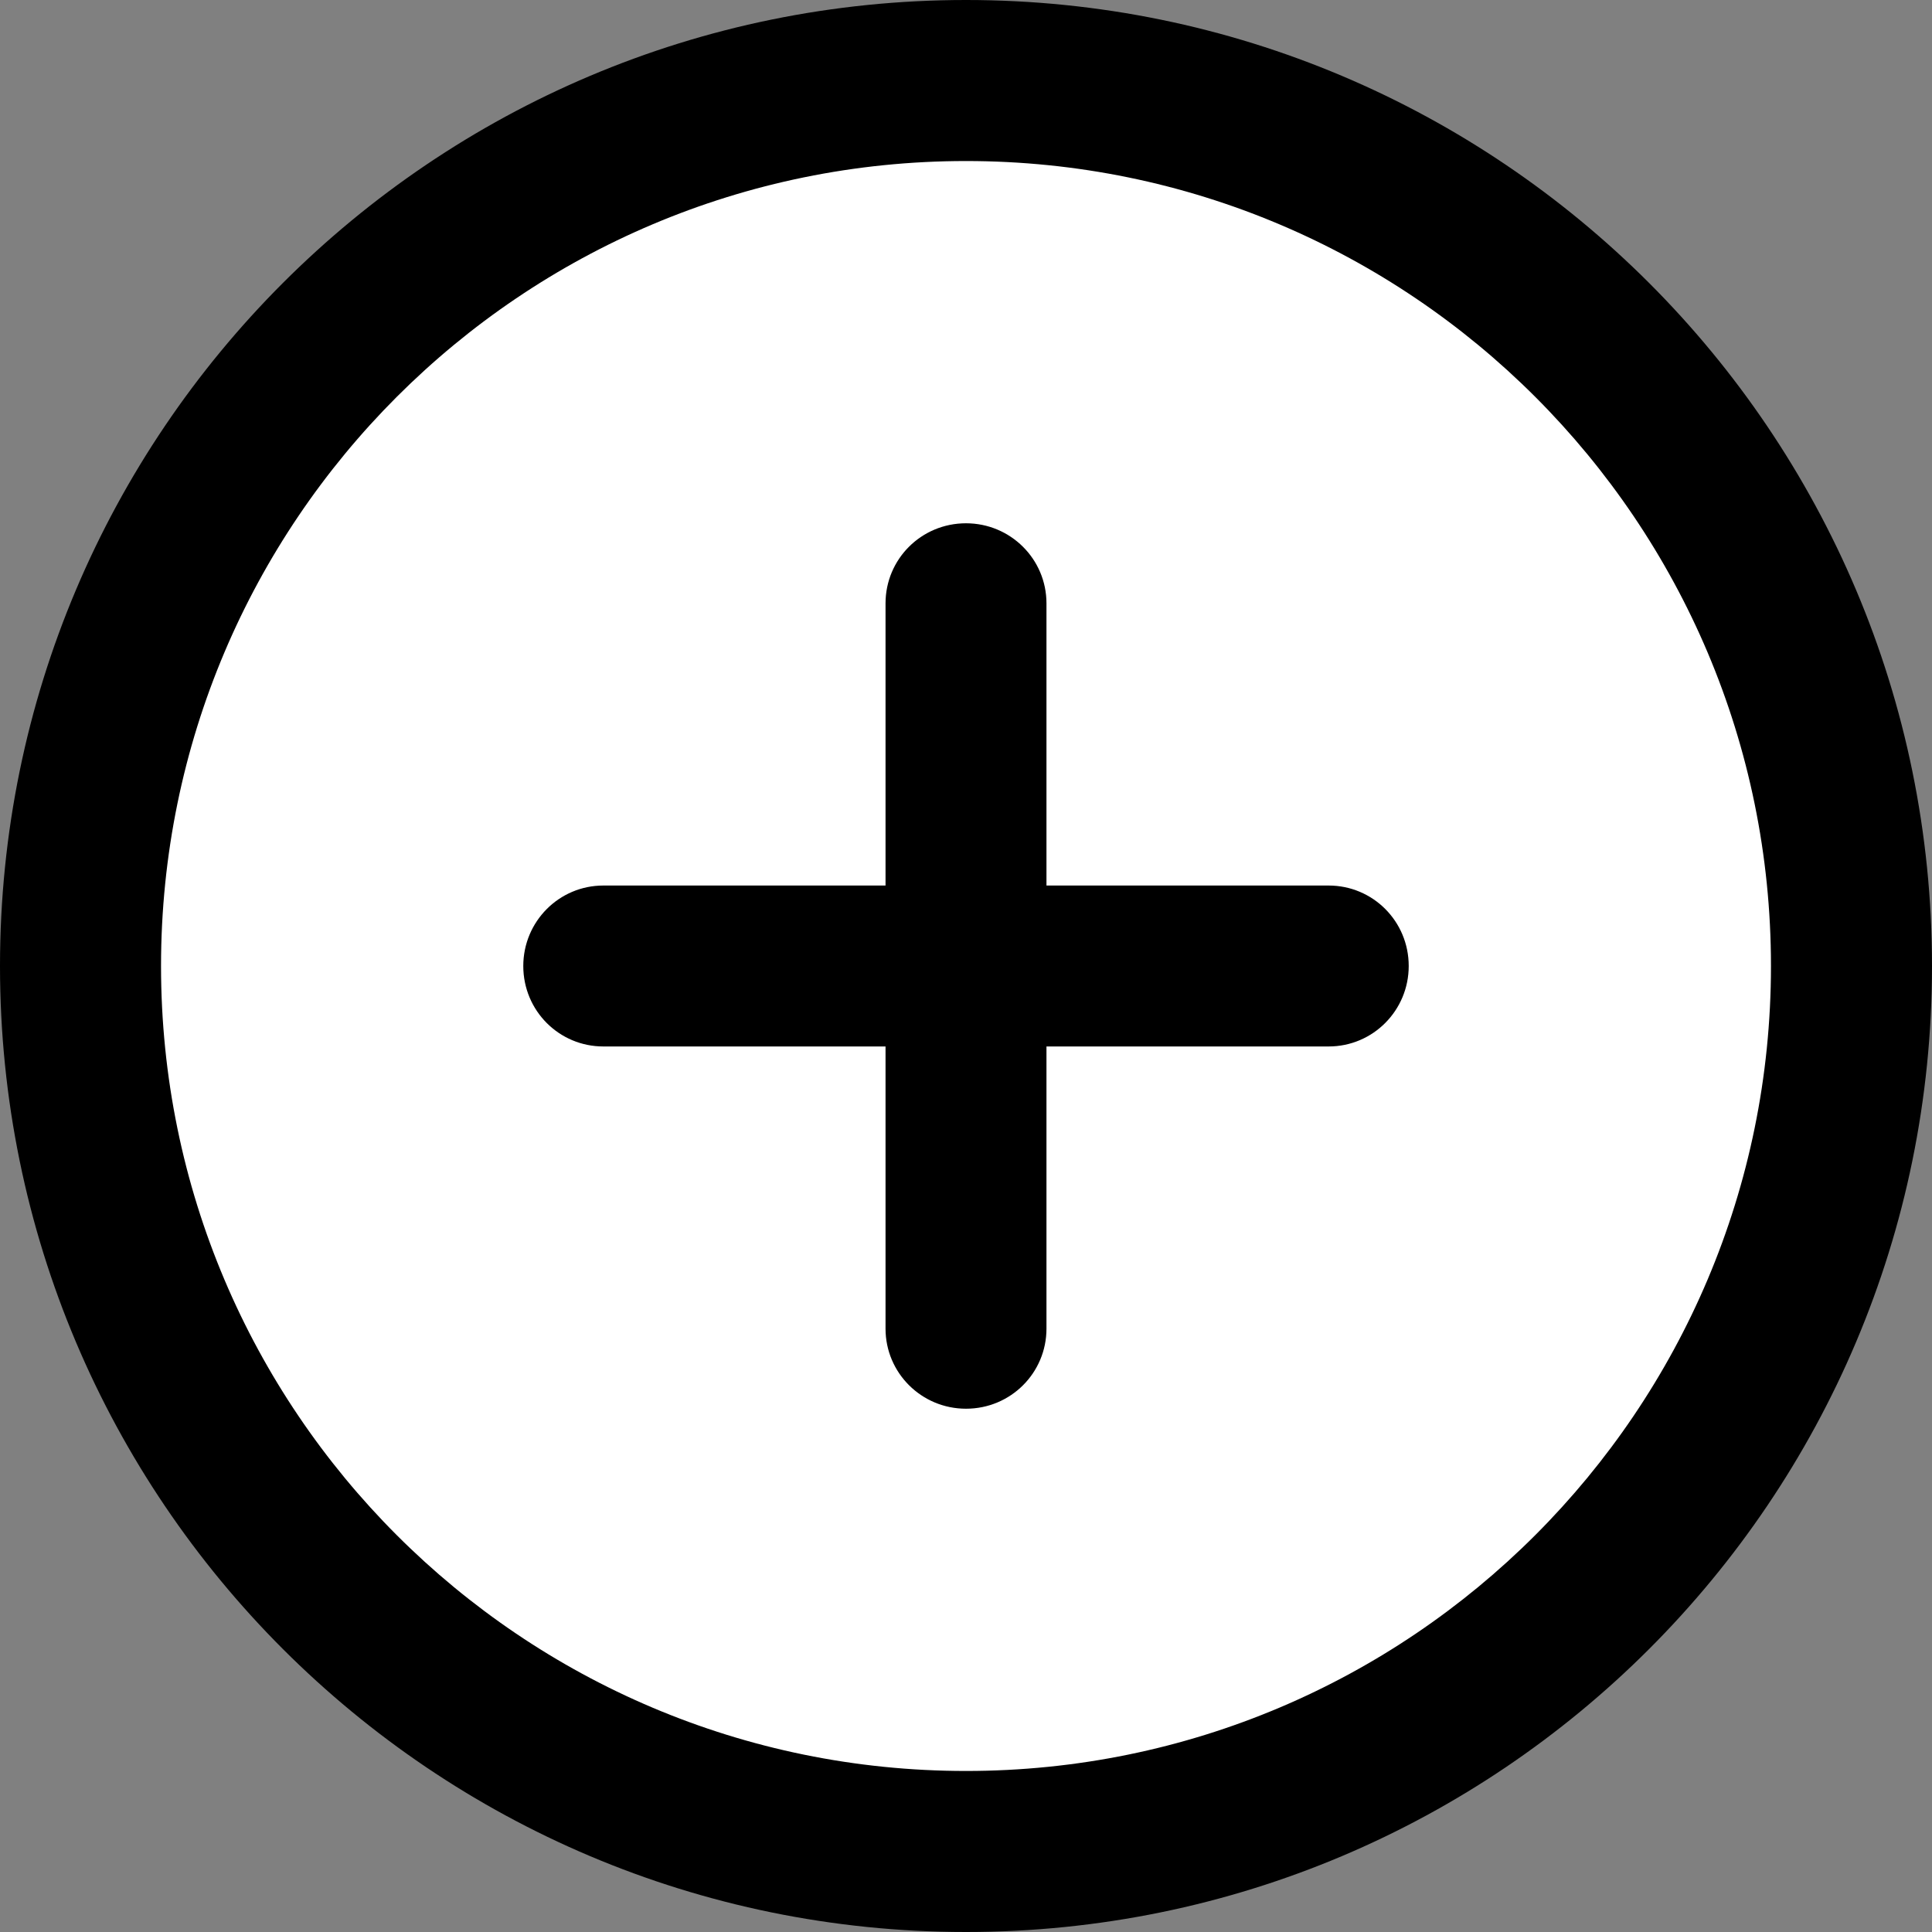 <?xml version="1.0" encoding="UTF-8"?>
<svg width="20px" height="20px" viewBox="0 0 20 20" version="1.1" xmlns="http://www.w3.org/2000/svg" xmlns:xlink="http://www.w3.org/1999/xlink">
    <rect x="0" y="0" width="20" height="20" fill="#808080" stroke="none"/>
    <title>plus</title>
    <g id="HOSTING" stroke="none" stroke-width="1" fill="none" fill-rule="evenodd">
        <g id="Desktop-HD" transform="translate(-1520, -1427)">
            <g id="Banner" transform="translate(344, 217)">
                <g id="Table" transform="translate(0, 248)">
                    <g id="Feature-Row-Title" transform="translate(2, 942)">
                        <g id="plus" transform="translate(1174, 20)">
                            <circle id="Oval" fill="#FFFFFF" cx="10" cy="10" r="9.583"></circle>
                            <g id="4337250_add_add-on_add-to-list_new_plus_icon" fill="#000000" fill-rule="nonzero">
                                <path d="M10.833,9.167 L13.754,9.167 C14.212,9.167 14.583,9.537 14.583,10 C14.583,10.46 14.213,10.833 13.754,10.833 L10.833,10.833 L10.833,13.754 C10.833,14.212 10.463,14.583 10,14.583 C9.54,14.583 9.167,14.213 9.167,13.754 L9.167,10.833 L6.246,10.833 C5.788,10.833 5.417,10.463 5.417,10 C5.417,9.54 5.787,9.167 6.246,9.167 L9.167,9.167 L9.167,6.246 C9.167,5.788 9.537,5.417 10,5.417 C10.46,5.417 10.833,5.787 10.833,6.246 L10.833,9.167 Z M10,20 C4.477,20 0,15.523 0,10 C0,4.477 4.477,0 10,0 C15.523,0 20,4.477 20,10 C20,15.523 15.523,20 10,20 Z M10,18.333 C14.602,18.333 18.333,14.602 18.333,10 C18.333,5.398 14.602,1.667 10,1.667 C5.398,1.667 1.667,5.398 1.667,10 C1.667,14.602 5.398,18.333 10,18.333 Z" id="Shape"></path>
                            </g>
                        </g>
                    </g>
                </g>
            </g>
        </g>
    </g>
</svg>